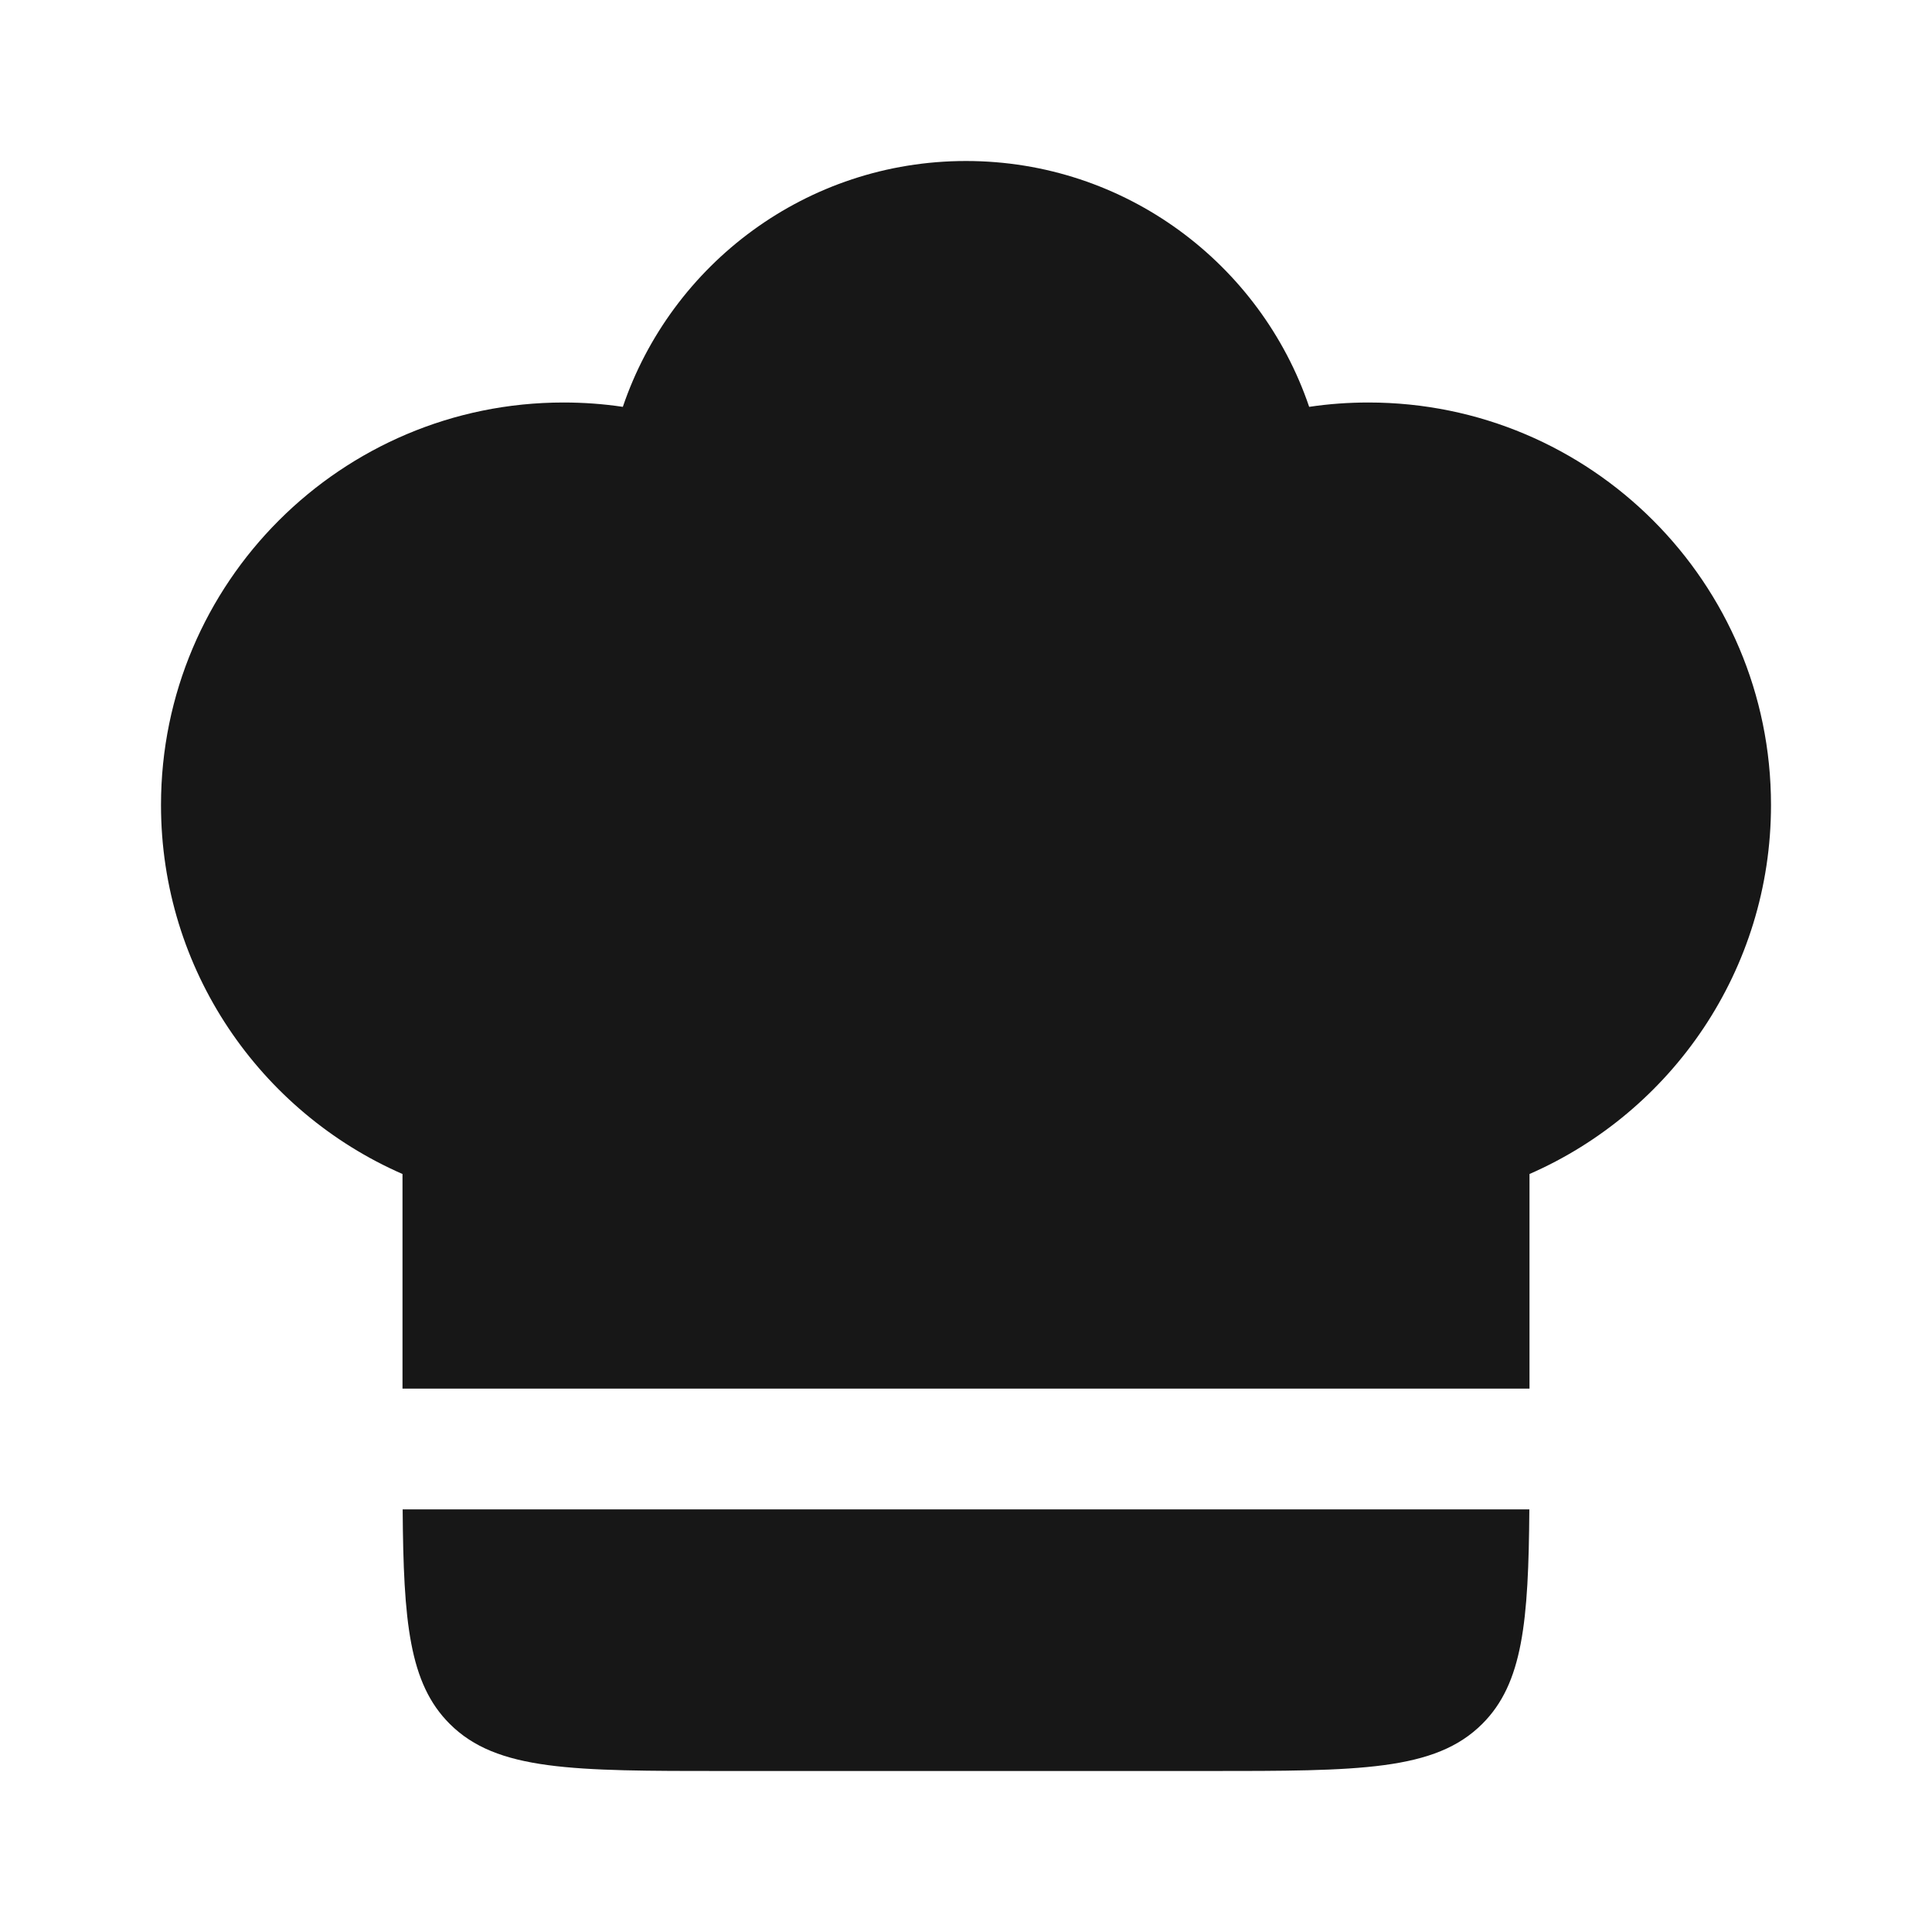 <svg width="24" height="24" viewBox="0 0 24 24" fill="none" xmlns="http://www.w3.org/2000/svg">
<path d="M7 5C4.239 5 2 7.239 2 10C2 12.05 3.234 13.812 5 14.584V17.25H19L19 14.584C20.766 13.812 22 12.05 22 10C22 7.239 19.761 5 17 5C16.75 5 16.503 5.018 16.263 5.054C15.66 3.278 13.979 2 12 2C10.021 2 8.34 3.278 7.737 5.054C7.497 5.018 7.251 5 7 5Z" fill="#171717"/>
<path d="M18.998 18.75H5.002C5.012 20.147 5.083 20.912 5.586 21.414C6.172 22 7.114 22 9 22H15C16.886 22 17.828 22 18.414 21.414C18.917 20.912 18.988 20.147 18.998 18.75Z" fill="#171717"/>
</svg>
